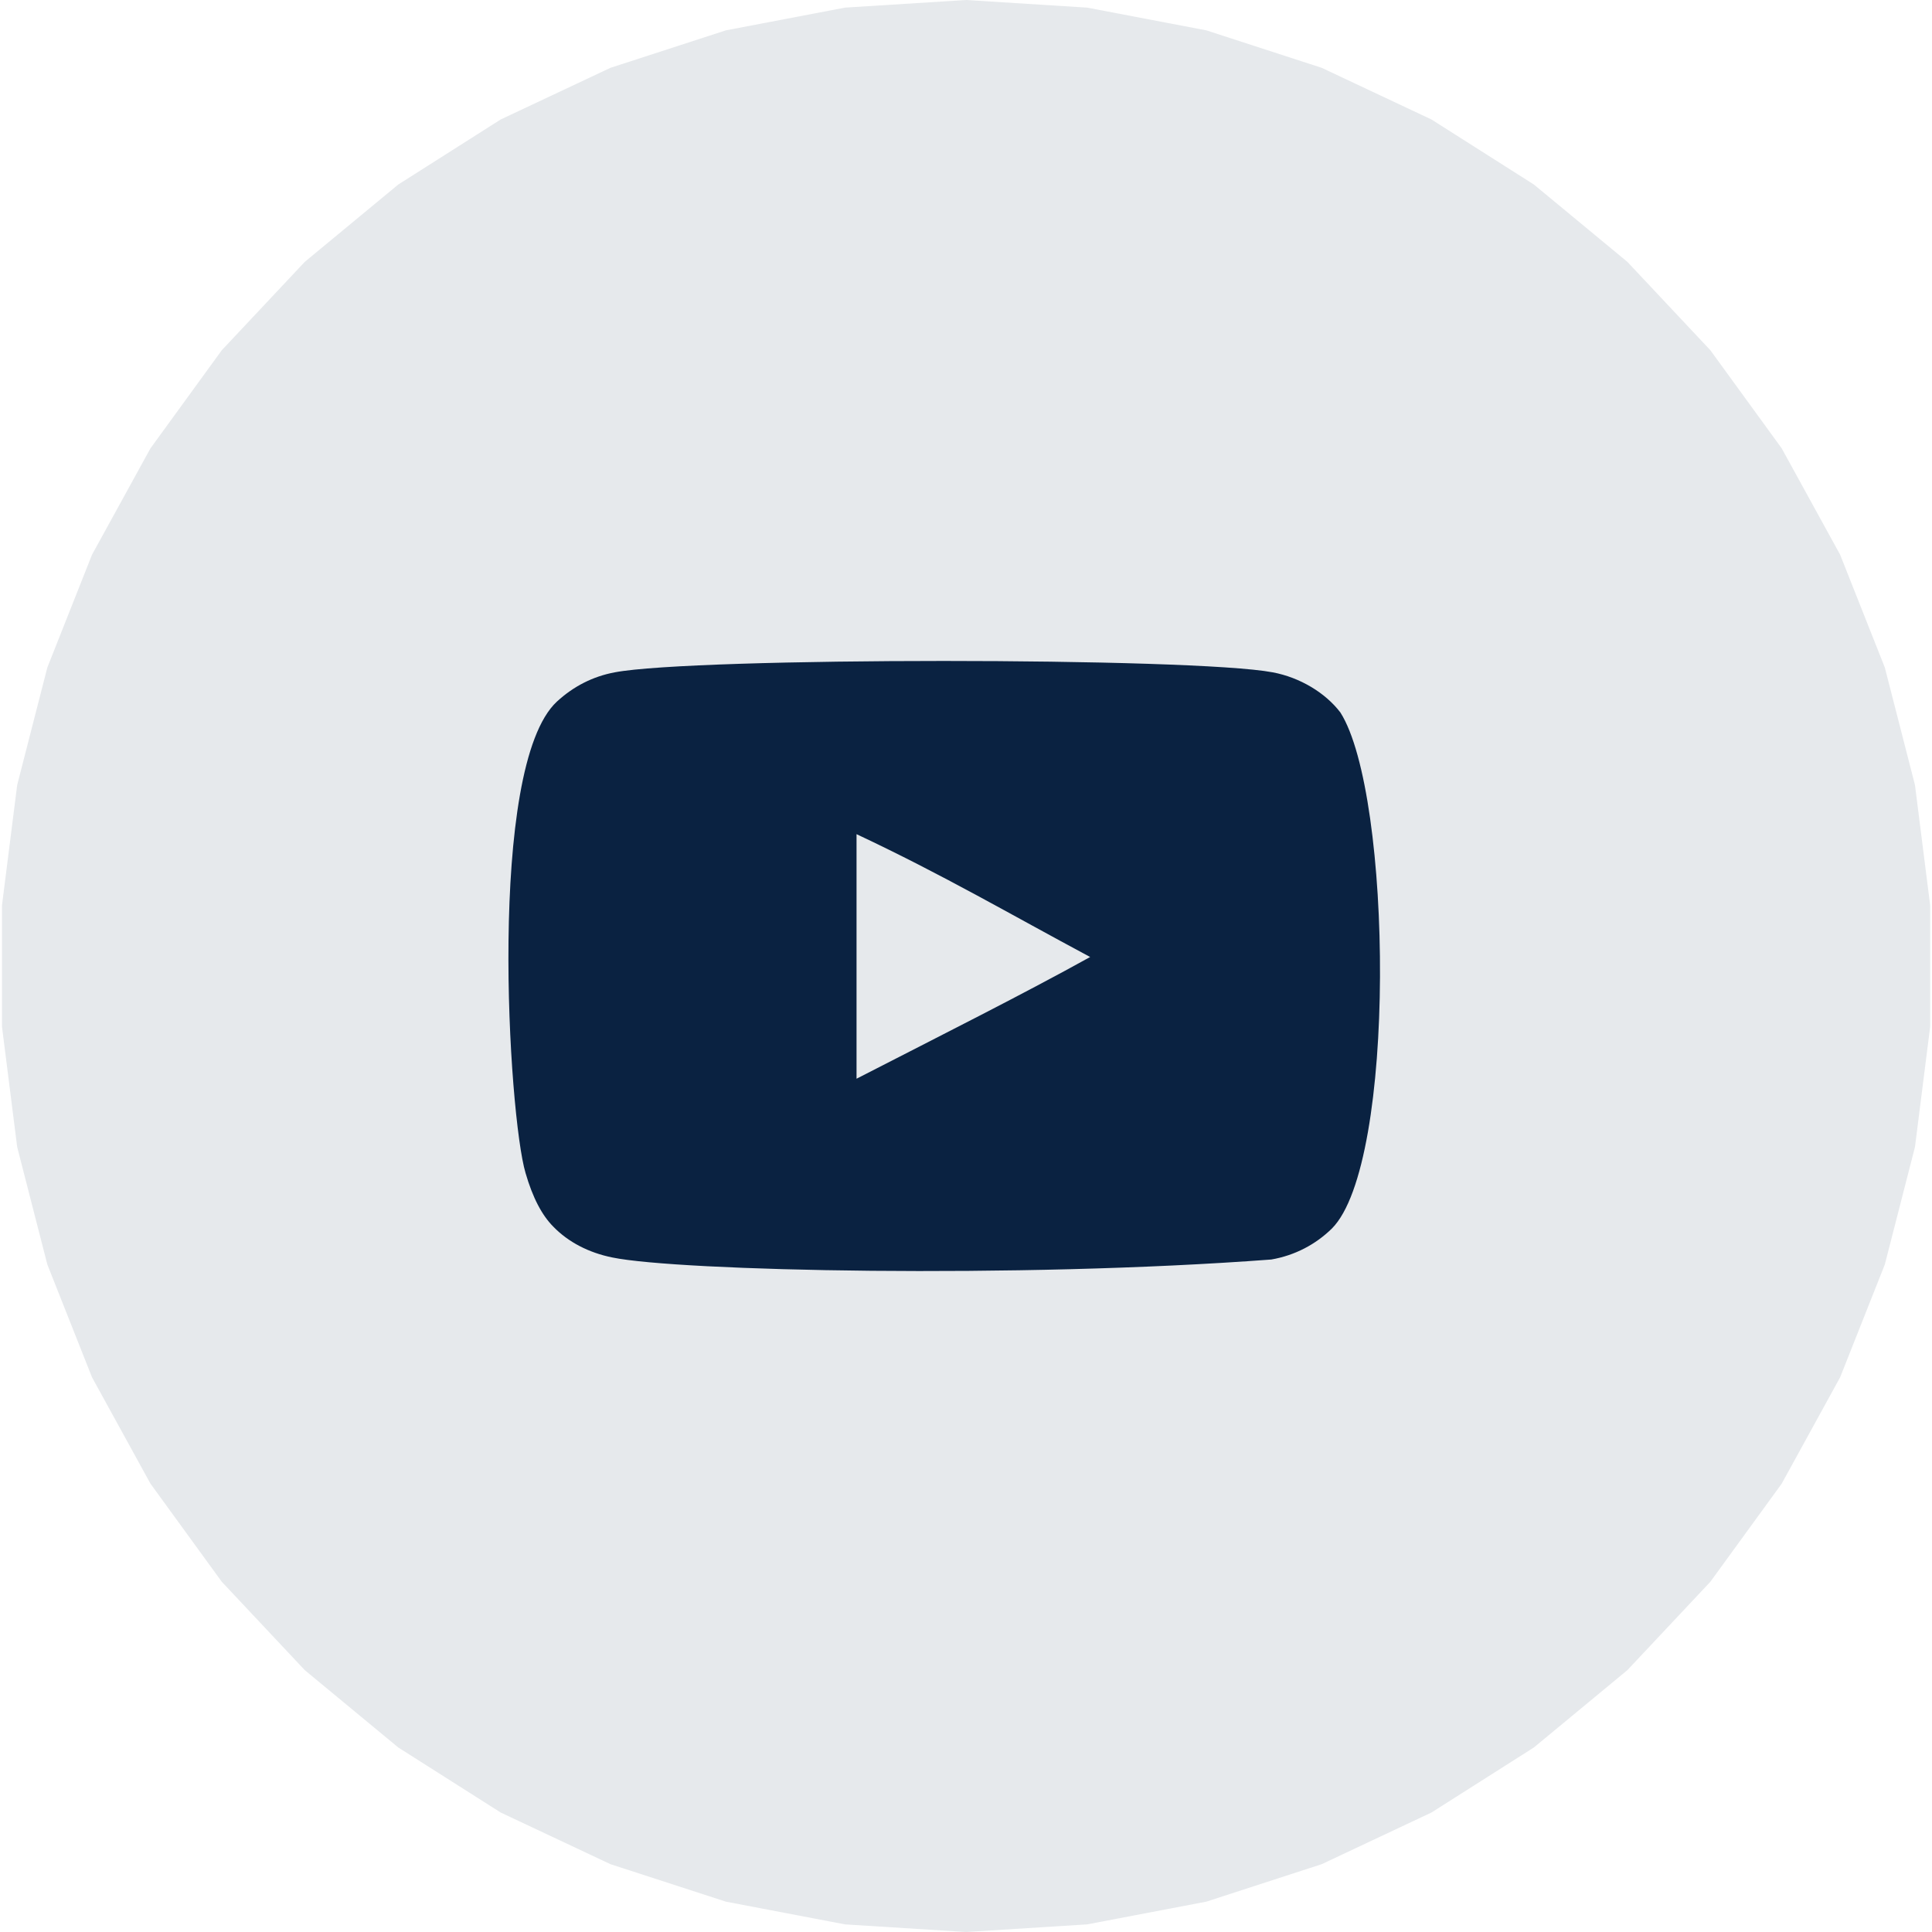 <svg width="38" height="38" viewBox="0 0 38 38" fill="none" xmlns="http://www.w3.org/2000/svg">
<g clip-path="url(#clip0_1405_6881)">
<path opacity="0.1" d="M19.002 0L21.383 0.15L23.727 0.597L25.996 1.334L28.155 2.35L30.169 3.629L32.008 5.15L33.641 6.889L35.044 8.819L36.193 10.91L37.072 13.129L37.665 15.44L37.964 17.807V20.193L37.665 22.56L37.072 24.871L36.193 27.09L35.044 29.181L33.641 31.111L32.008 32.85L30.169 34.371L28.155 35.65L25.996 36.666L23.727 37.403L21.383 37.85L19.002 38L16.62 37.85L14.277 37.403L12.007 36.666L9.848 35.65L7.834 34.371L5.995 32.85L4.362 31.111L2.959 29.181L1.81 27.09L0.931 24.871L0.338 22.56L0.039 20.193V17.807L0.338 15.44L0.931 13.129L1.81 10.91L2.959 8.819L4.362 6.889L5.995 5.15L7.834 3.629L9.848 2.35L12.007 1.334L14.277 0.597L16.62 0.15L19.002 0Z" fill="#082243"/>
<path fill-rule="evenodd" clip-rule="evenodd" d="M16.847 21.217V16.407C18.555 17.21 19.877 17.986 21.442 18.823C20.151 19.539 18.555 20.341 16.847 21.217ZM26.364 14.014C26.069 13.626 25.567 13.324 25.033 13.224C23.462 12.926 13.661 12.925 12.091 13.224C11.662 13.304 11.28 13.499 10.953 13.8C9.571 15.083 10.004 21.959 10.337 23.072C10.477 23.555 10.658 23.902 10.886 24.13C11.18 24.432 11.582 24.64 12.044 24.733C13.337 25.001 20.001 25.15 25.005 24.773C25.466 24.693 25.875 24.479 26.196 24.164C27.474 22.887 27.387 15.625 26.364 14.014Z" fill="#0A2241"/>
</g>
<defs>
<clipPath id="clip0_1405_6881">
<rect width="38" height="38" fill="white"/>
</clipPath>
</defs>
</svg>
